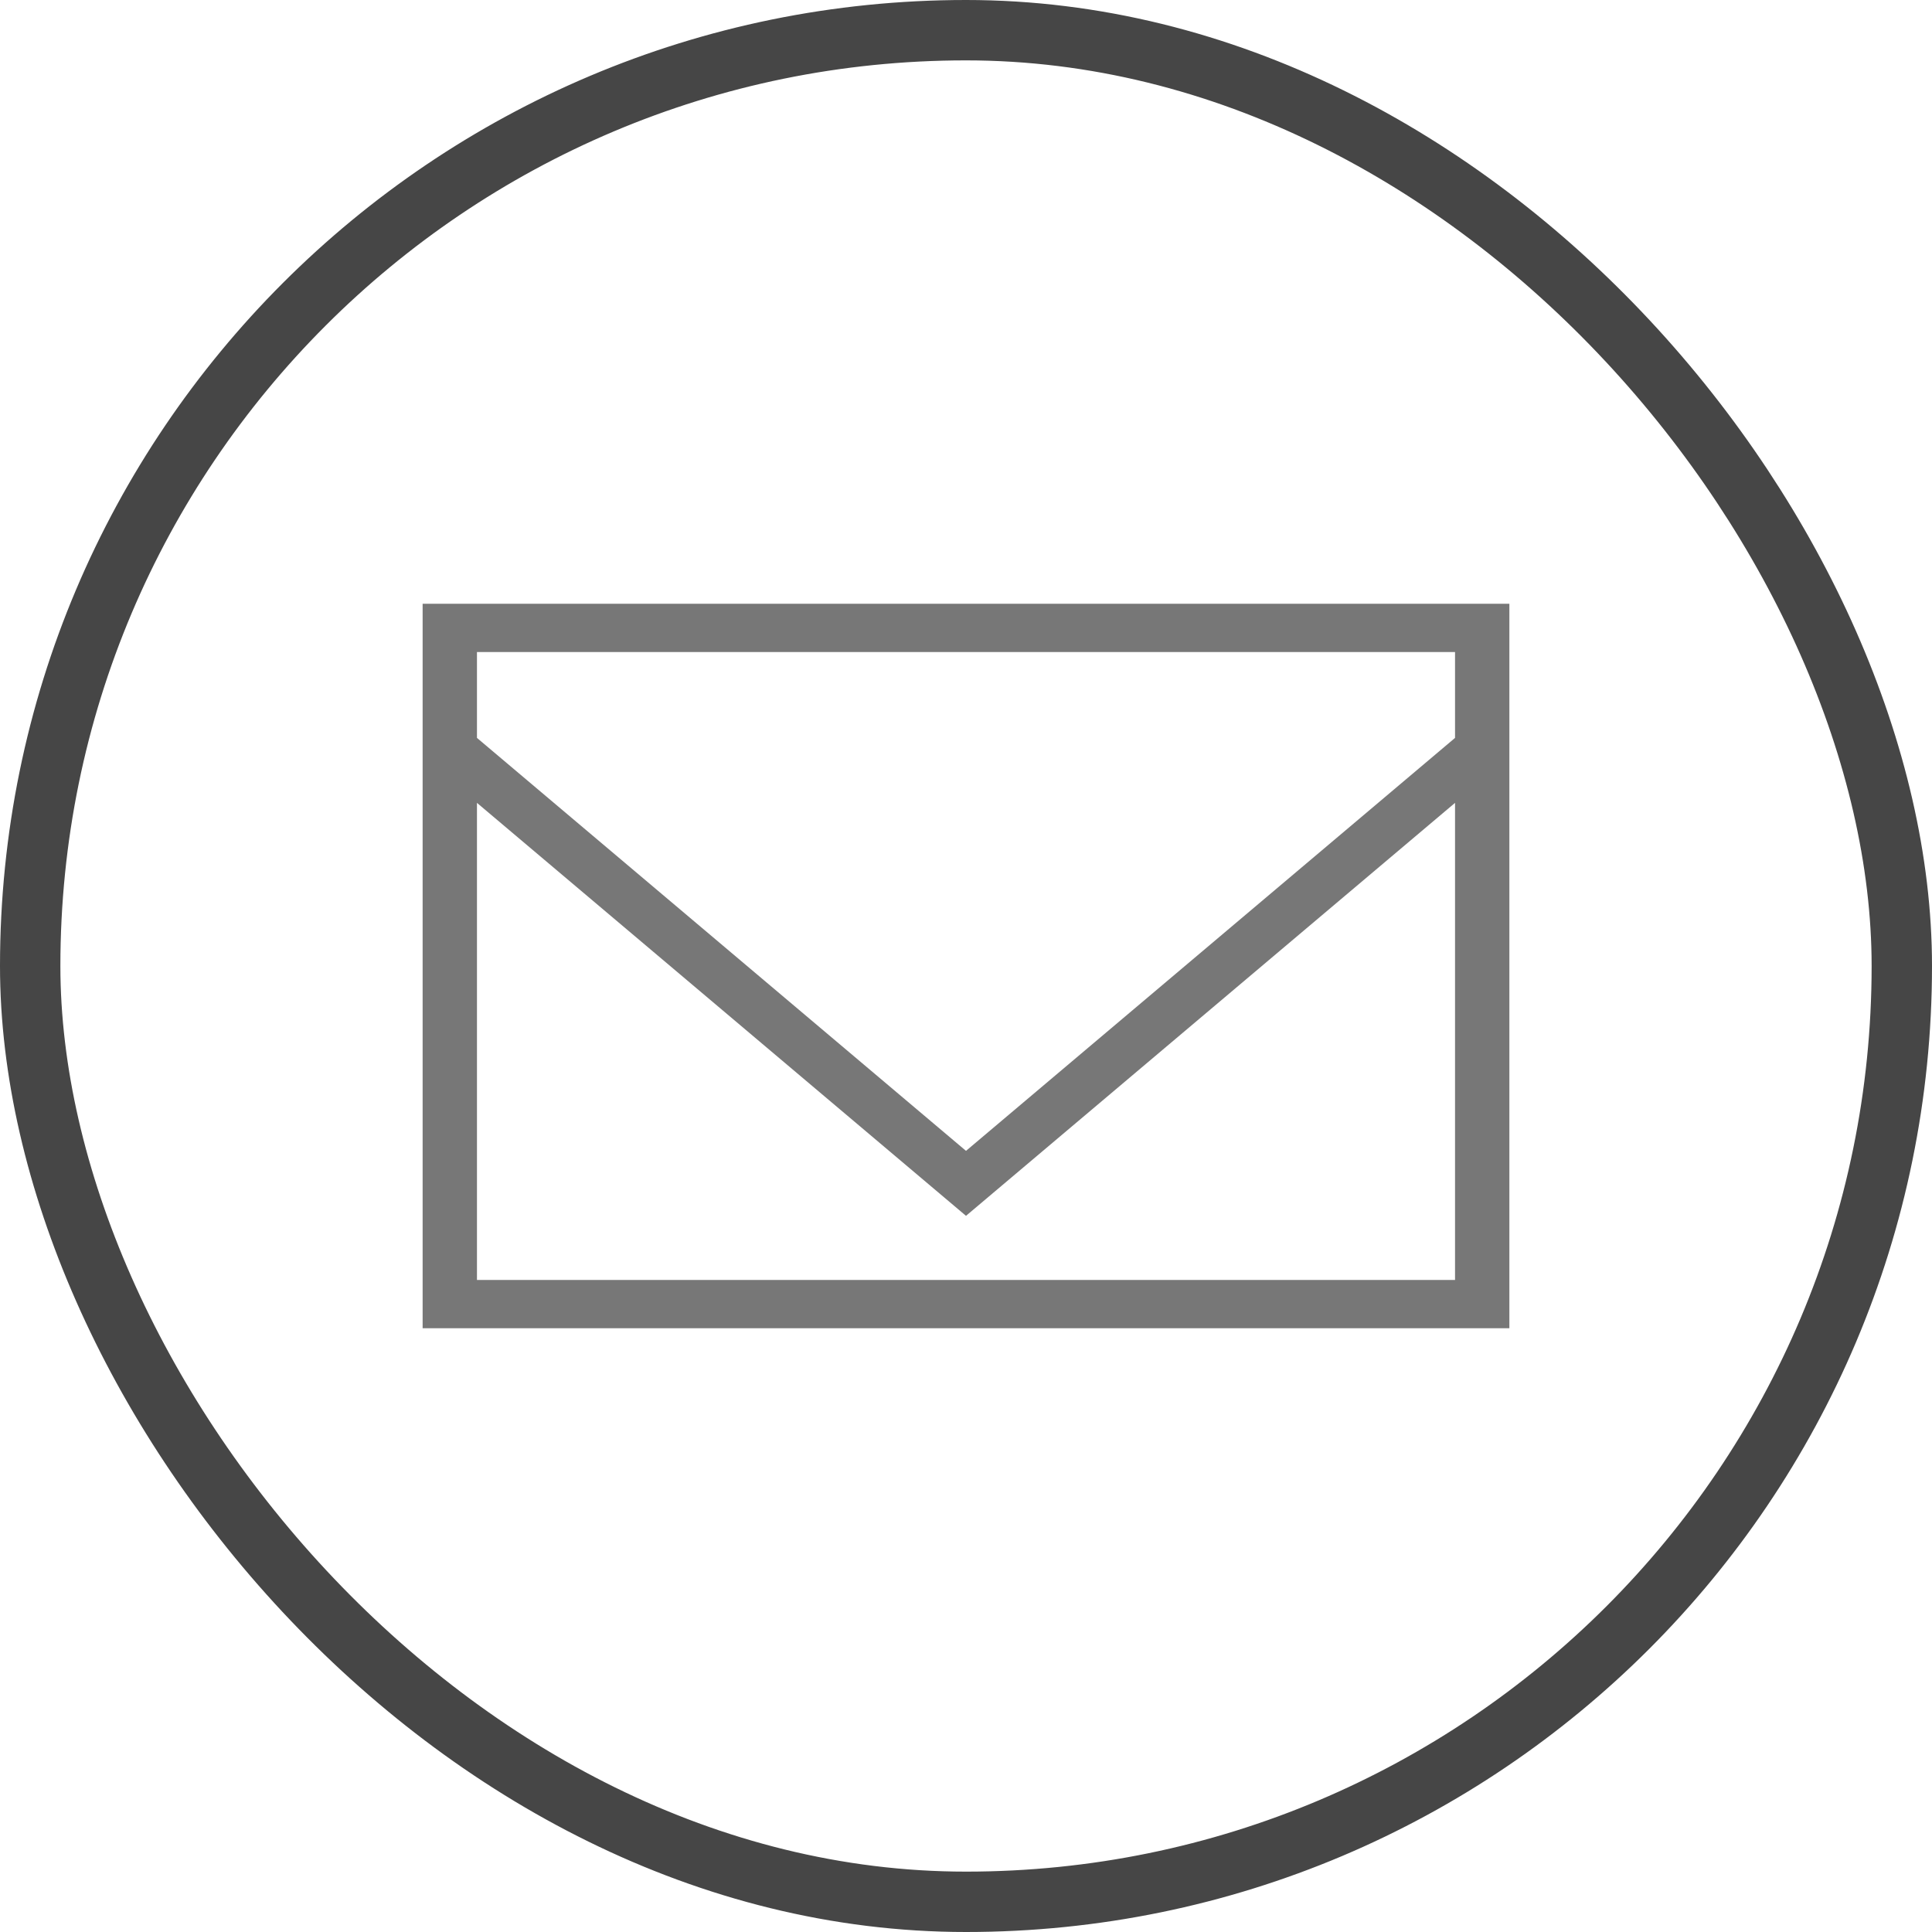 <svg width="32" height="32" viewBox="0 0 32 32" fill="none" xmlns="http://www.w3.org/2000/svg">
<rect x="0.5" y="0.5" width="31" height="31" rx="15.5" stroke="#464646"/>
<path fill-rule="evenodd" clip-rule="evenodd" d="M7 10L25 10V22H7V12.402V12.398V10ZM7.9 13.298V21.2H24.1V13.298L16 20.138L7.9 13.298ZM24.1 12.222V10.8L7.9 10.8V12.222L16 19.062L24.1 12.222Z" fill="#777777"/>
</svg>
